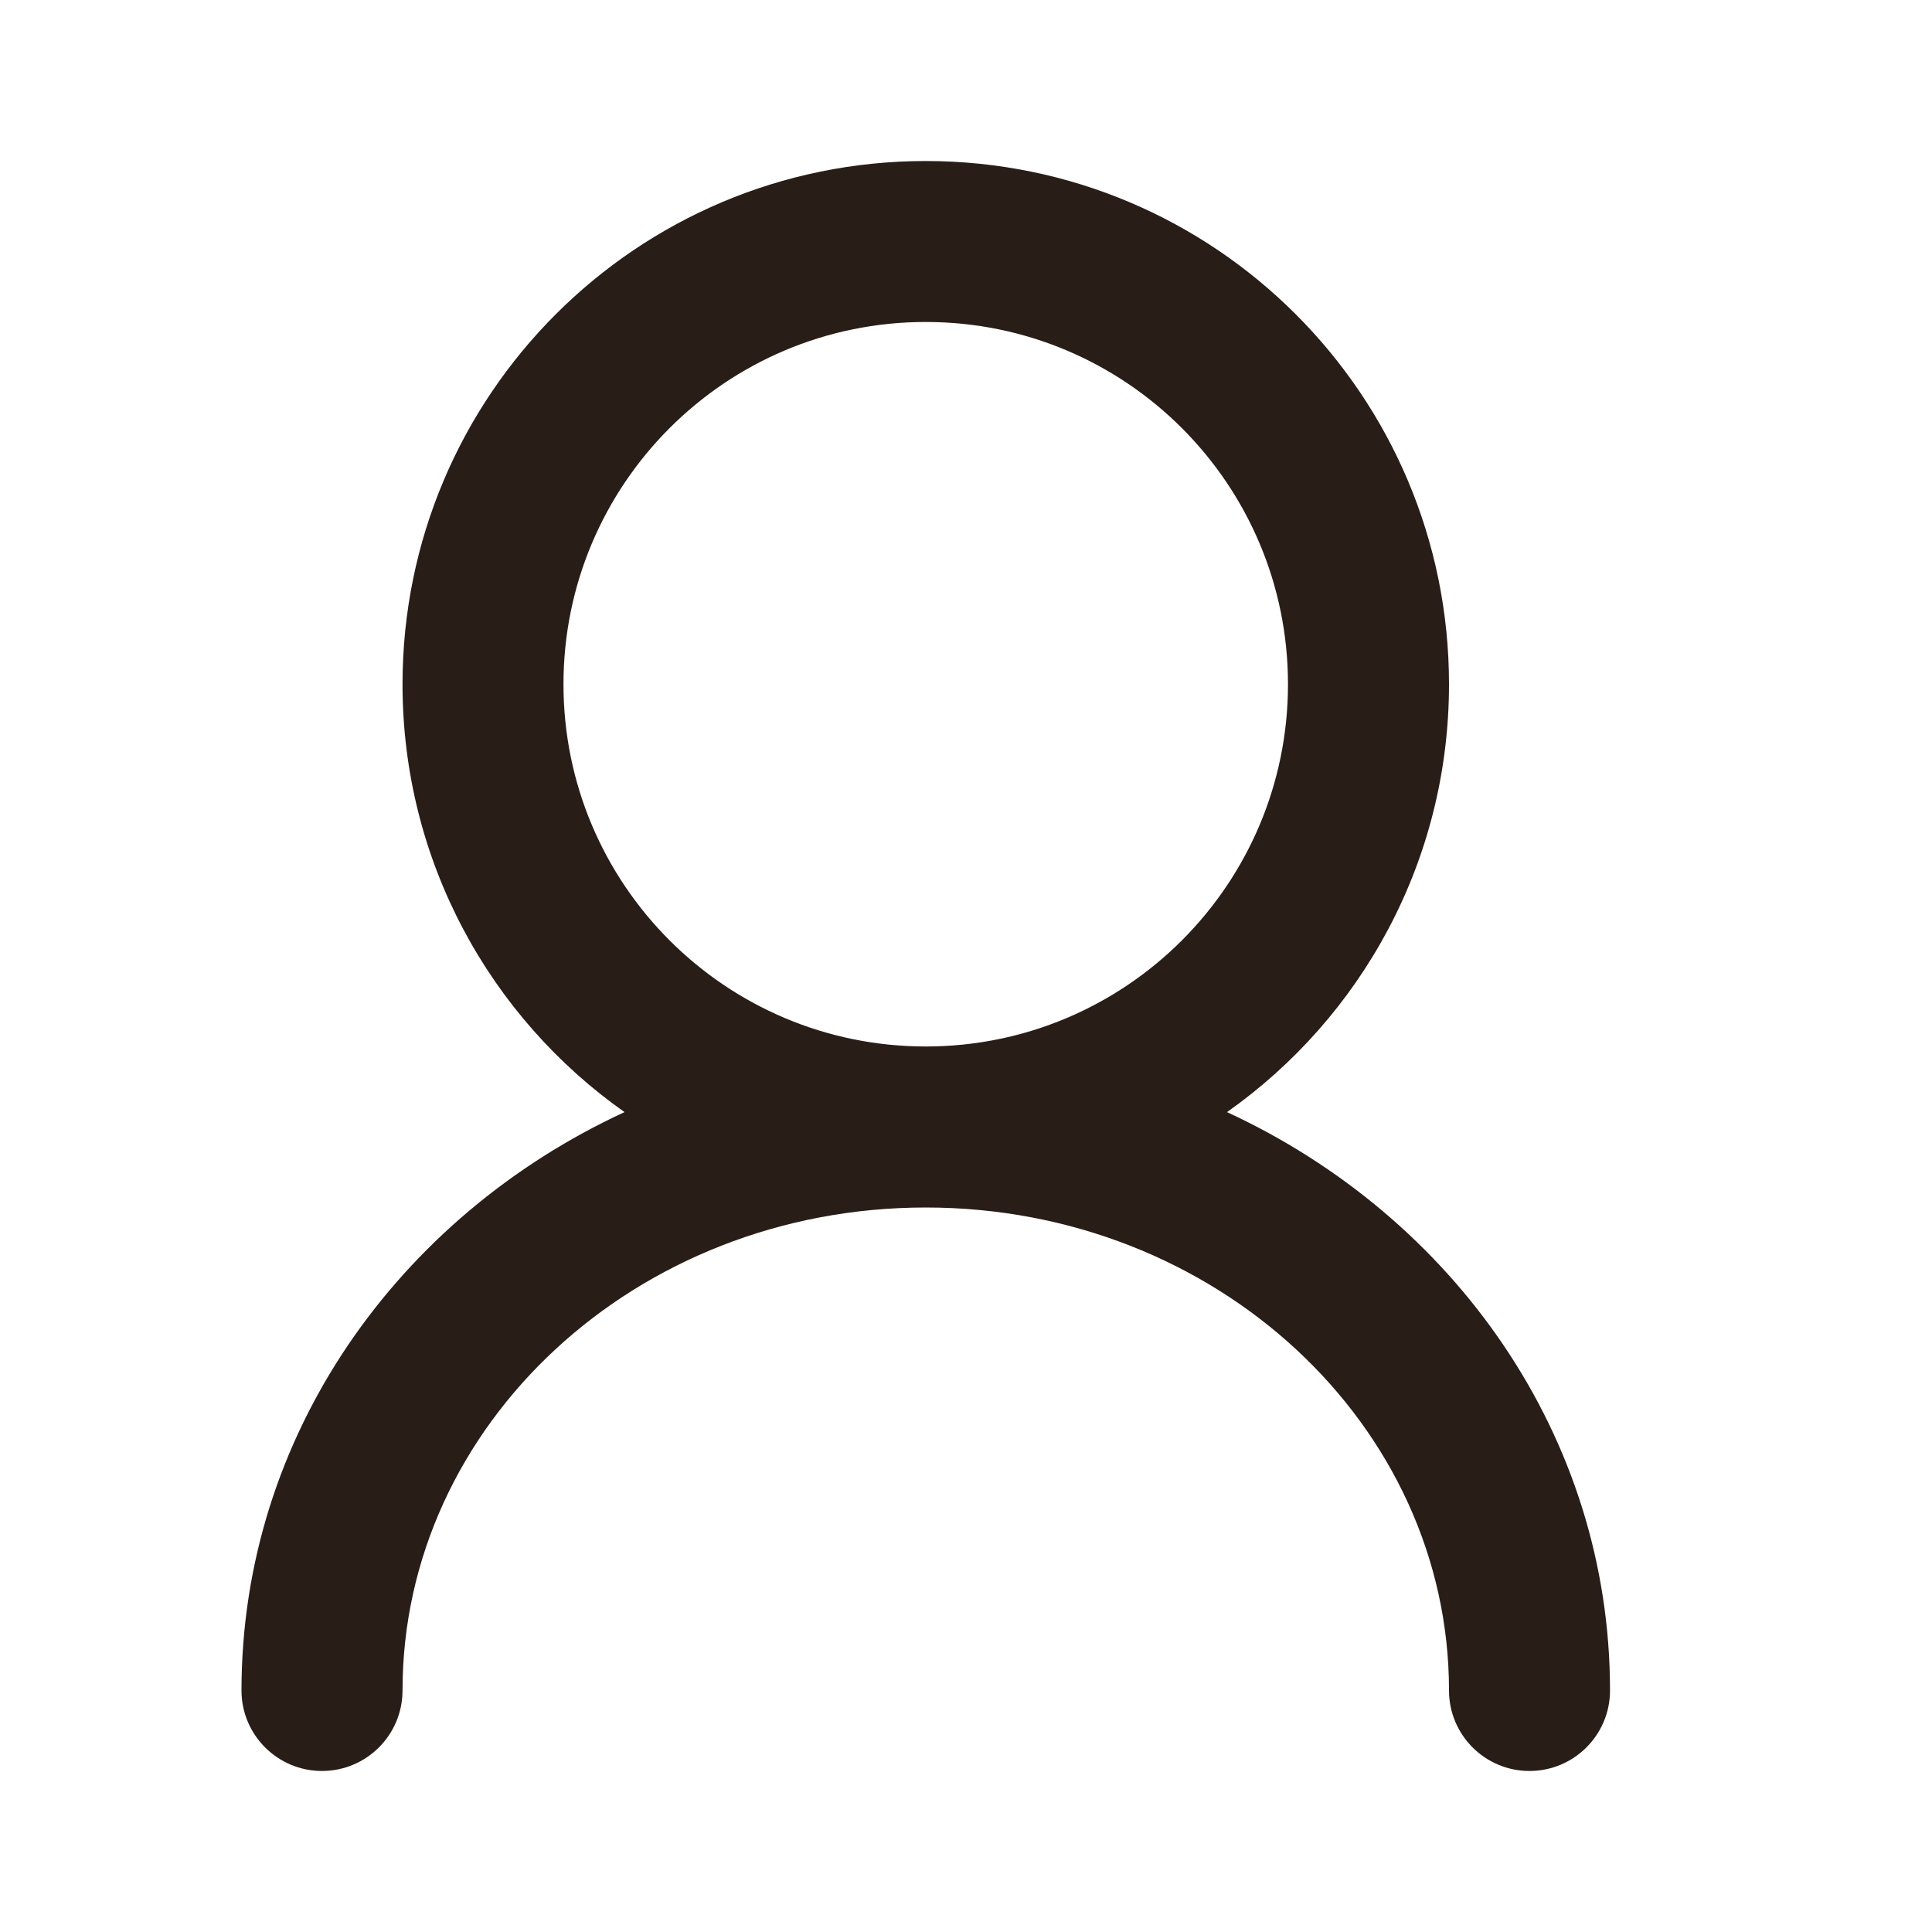<svg width="24" height="24" viewBox="0 0 32 32" fill="none" xmlns="http://www.w3.org/2000/svg">
<path fill-rule="evenodd" clip-rule="evenodd" d="M15.333 2.667C10.547 2.667 6.667 6.547 6.667 11.333C6.667 14.262 8.119 16.852 10.344 18.42C6.592 20.154 4 23.782 4 28C4 28.736 4.597 29.333 5.333 29.333C6.07 29.333 6.667 28.736 6.667 28C6.667 23.603 10.527 20 15.333 20C20.14 20 24 23.603 24 28C24 28.736 24.597 29.333 25.333 29.333C26.07 29.333 26.667 28.736 26.667 28C26.667 23.782 24.074 20.154 20.323 18.42C22.547 16.852 24 14.262 24 11.333C24 6.547 20.12 2.667 15.333 2.667ZM15.333 5.333C18.647 5.333 21.333 8.02 21.333 11.333C21.333 14.647 18.647 17.333 15.333 17.333C12.02 17.333 9.333 14.647 9.333 11.333C9.333 8.02 12.02 5.333 15.333 5.333Z" fill="#291D18"/>
</svg>

